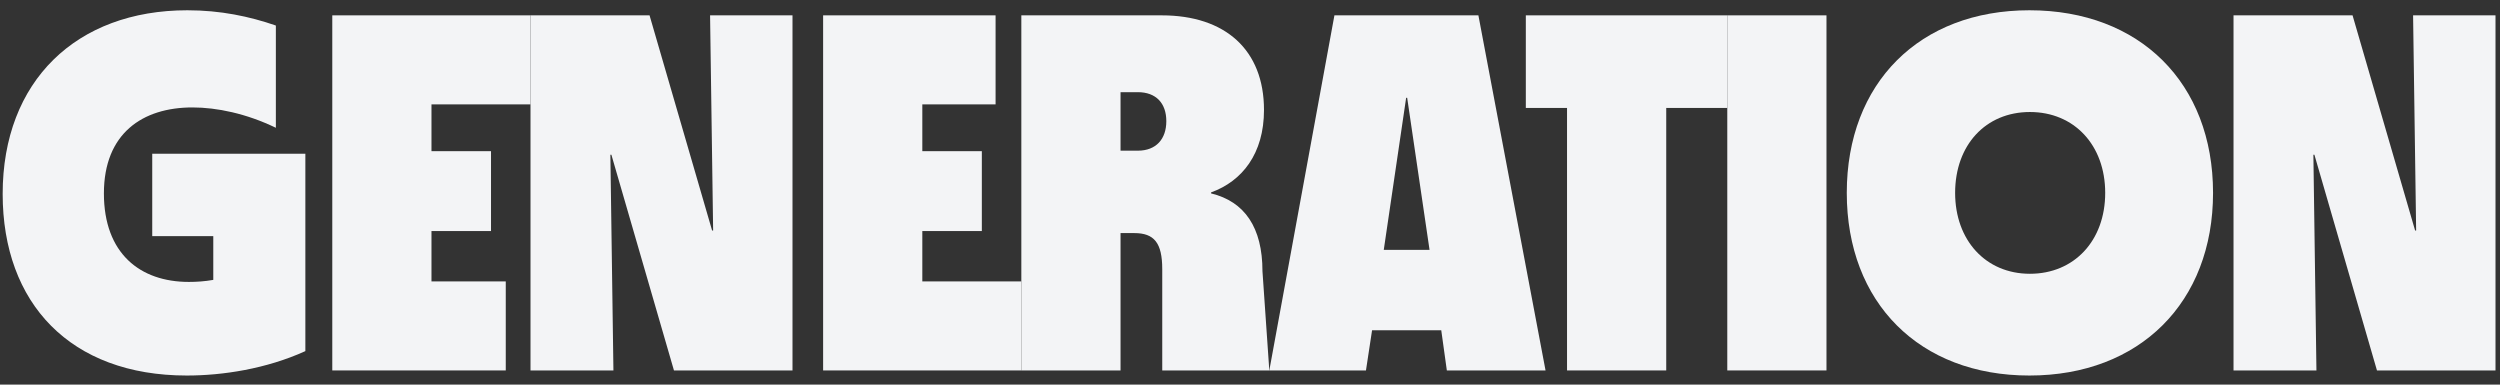 <svg width="221" height="34" viewBox="0 0 221 34" fill="none" xmlns="http://www.w3.org/2000/svg">
<rect x="0" y="0" width="221" height="34" fill="#333333" stroke="none"/>
<g id="Group 358">
<g id="GENERATION">
<path d="M16.516 33.197C6.217 33.197 0.236 26.811 0.236 17.142C0.236 7.159 6.757 0.908 16.561 0.908C19.484 0.908 22.047 1.447 24.386 2.257V11.296C21.777 10.037 19.169 9.497 17.01 9.497C12.603 9.497 9.185 11.791 9.185 17.097C9.185 22.404 12.378 24.922 16.695 24.922C17.37 24.922 18.09 24.877 18.854 24.742V20.875H13.458V13.589H26.994V31.038C23.531 32.612 19.664 33.197 16.516 33.197Z" fill="#F3F4F6"/>
<path d="M29.374 32.747V1.357H46.897V9.227H38.143V13.364H43.405V20.425H38.143V24.877H44.709V32.747H29.374Z" fill="#F3F4F6"/>
<path d="M46.897 32.747V1.357H57.42L62.951 20.38H63.041L62.771 1.357H70.057V32.747H59.578L54.047 13.679H53.957L54.227 32.747H46.897Z" fill="#F3F4F6"/>
<path d="M72.764 32.747V1.357H88.009V9.227H81.533V13.364H86.794V20.425H81.533V24.877H90.286V32.747H72.764Z" fill="#F3F4F6"/>
<path d="M90.286 32.747V1.357H102.698C108.32 1.357 111.737 4.415 111.737 9.722C111.737 13.589 109.804 16.018 107.06 17.007V17.097C110.028 17.817 111.602 20.11 111.602 23.978L112.207 32.747H102.743V23.798C102.743 21.459 102.024 20.605 100.27 20.605H99.056V32.747H90.286ZM99.056 13.32H100.585C102.204 13.32 103.103 12.285 103.103 10.711C103.103 9.137 102.204 8.148 100.585 8.148H99.056V13.32Z" fill="#F3F4F6"/>
<path d="M112.207 32.747L117.963 1.357H130.69L136.626 32.747H127.901L127.407 29.194H121.291L120.751 32.747H112.207ZM122.325 22.089H126.372L124.394 8.643H124.304L122.325 22.089Z" fill="#F3F4F6"/>
<path d="M138.526 32.747V9.542H134.883V1.357H152.692V9.542H147.295V32.747H138.526Z" fill="#F3F4F6"/>
<path d="M152.692 32.747V1.357H161.461V32.747H152.692Z" fill="#F3F4F6"/>
<path d="M179.399 33.197C169.685 33.197 163.255 26.766 163.255 17.052C163.255 7.338 169.685 0.908 179.399 0.908C189.158 0.908 195.633 7.338 195.633 17.052C195.633 26.721 189.158 33.197 179.399 33.197ZM172.833 17.052C172.833 21.234 175.531 24.202 179.444 24.202C183.356 24.202 186.1 21.279 186.1 17.052C186.1 12.825 183.356 9.902 179.444 9.902C175.531 9.902 172.833 12.825 172.833 17.052Z" fill="#F3F4F6"/>
<path d="M197.443 32.747V1.357H207.966L213.497 20.38H213.587L213.317 1.357H220.602V32.747H210.124L204.593 13.679H204.503L204.773 32.747H197.443Z" fill="#F3F4F6"/>
</g>
</g>
</svg>

